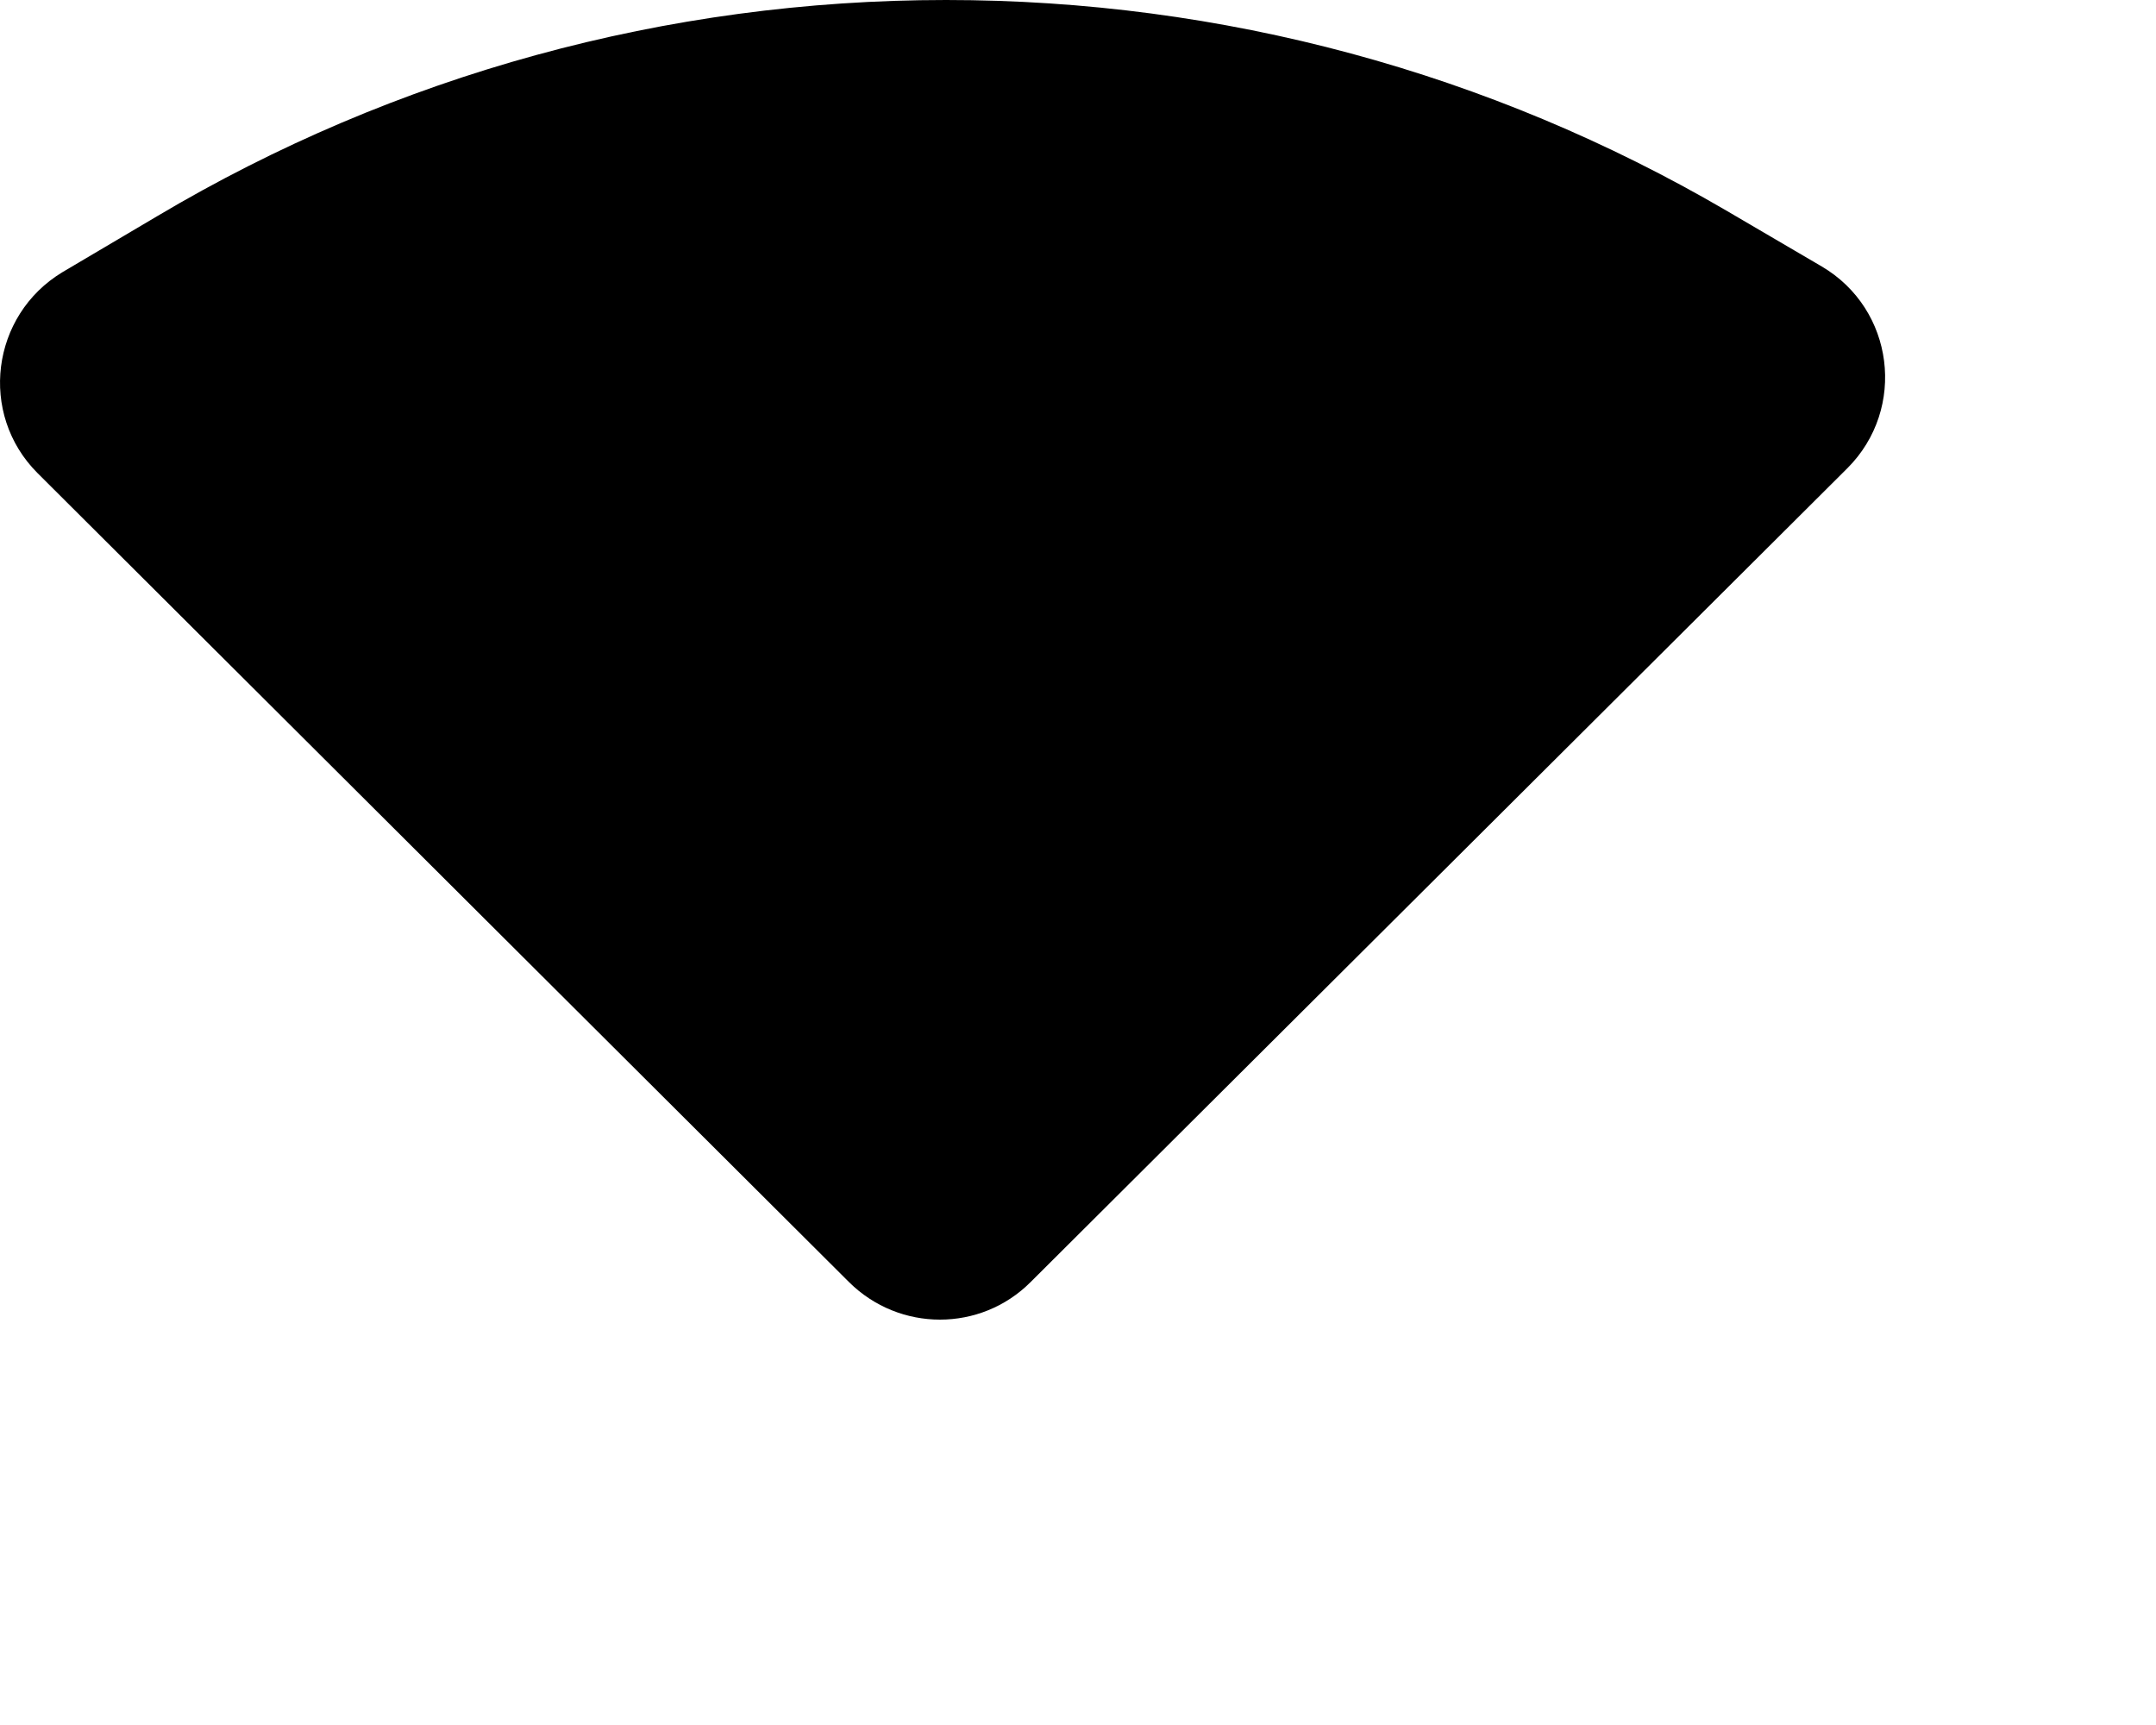 <?xml version="1.0" encoding="utf-8"?>
<svg xmlns="http://www.w3.org/2000/svg" fill="none" height="100%" overflow="visible" preserveAspectRatio="none" style="display: block;" viewBox="0 0 5 4" width="100%">
<path d="M2.194 0C2.834 0 3.455 0.168 4.003 0.488L4.225 0.618C4.393 0.717 4.422 0.947 4.285 1.085L2.39 2.973C2.274 3.089 2.086 3.089 1.969 2.973L0.087 1.097C-0.05 0.96 -0.021 0.731 0.145 0.631L0.365 0.501C0.917 0.173 1.547 0 2.194 0Z" fill="black" id="Path"/>
</svg>